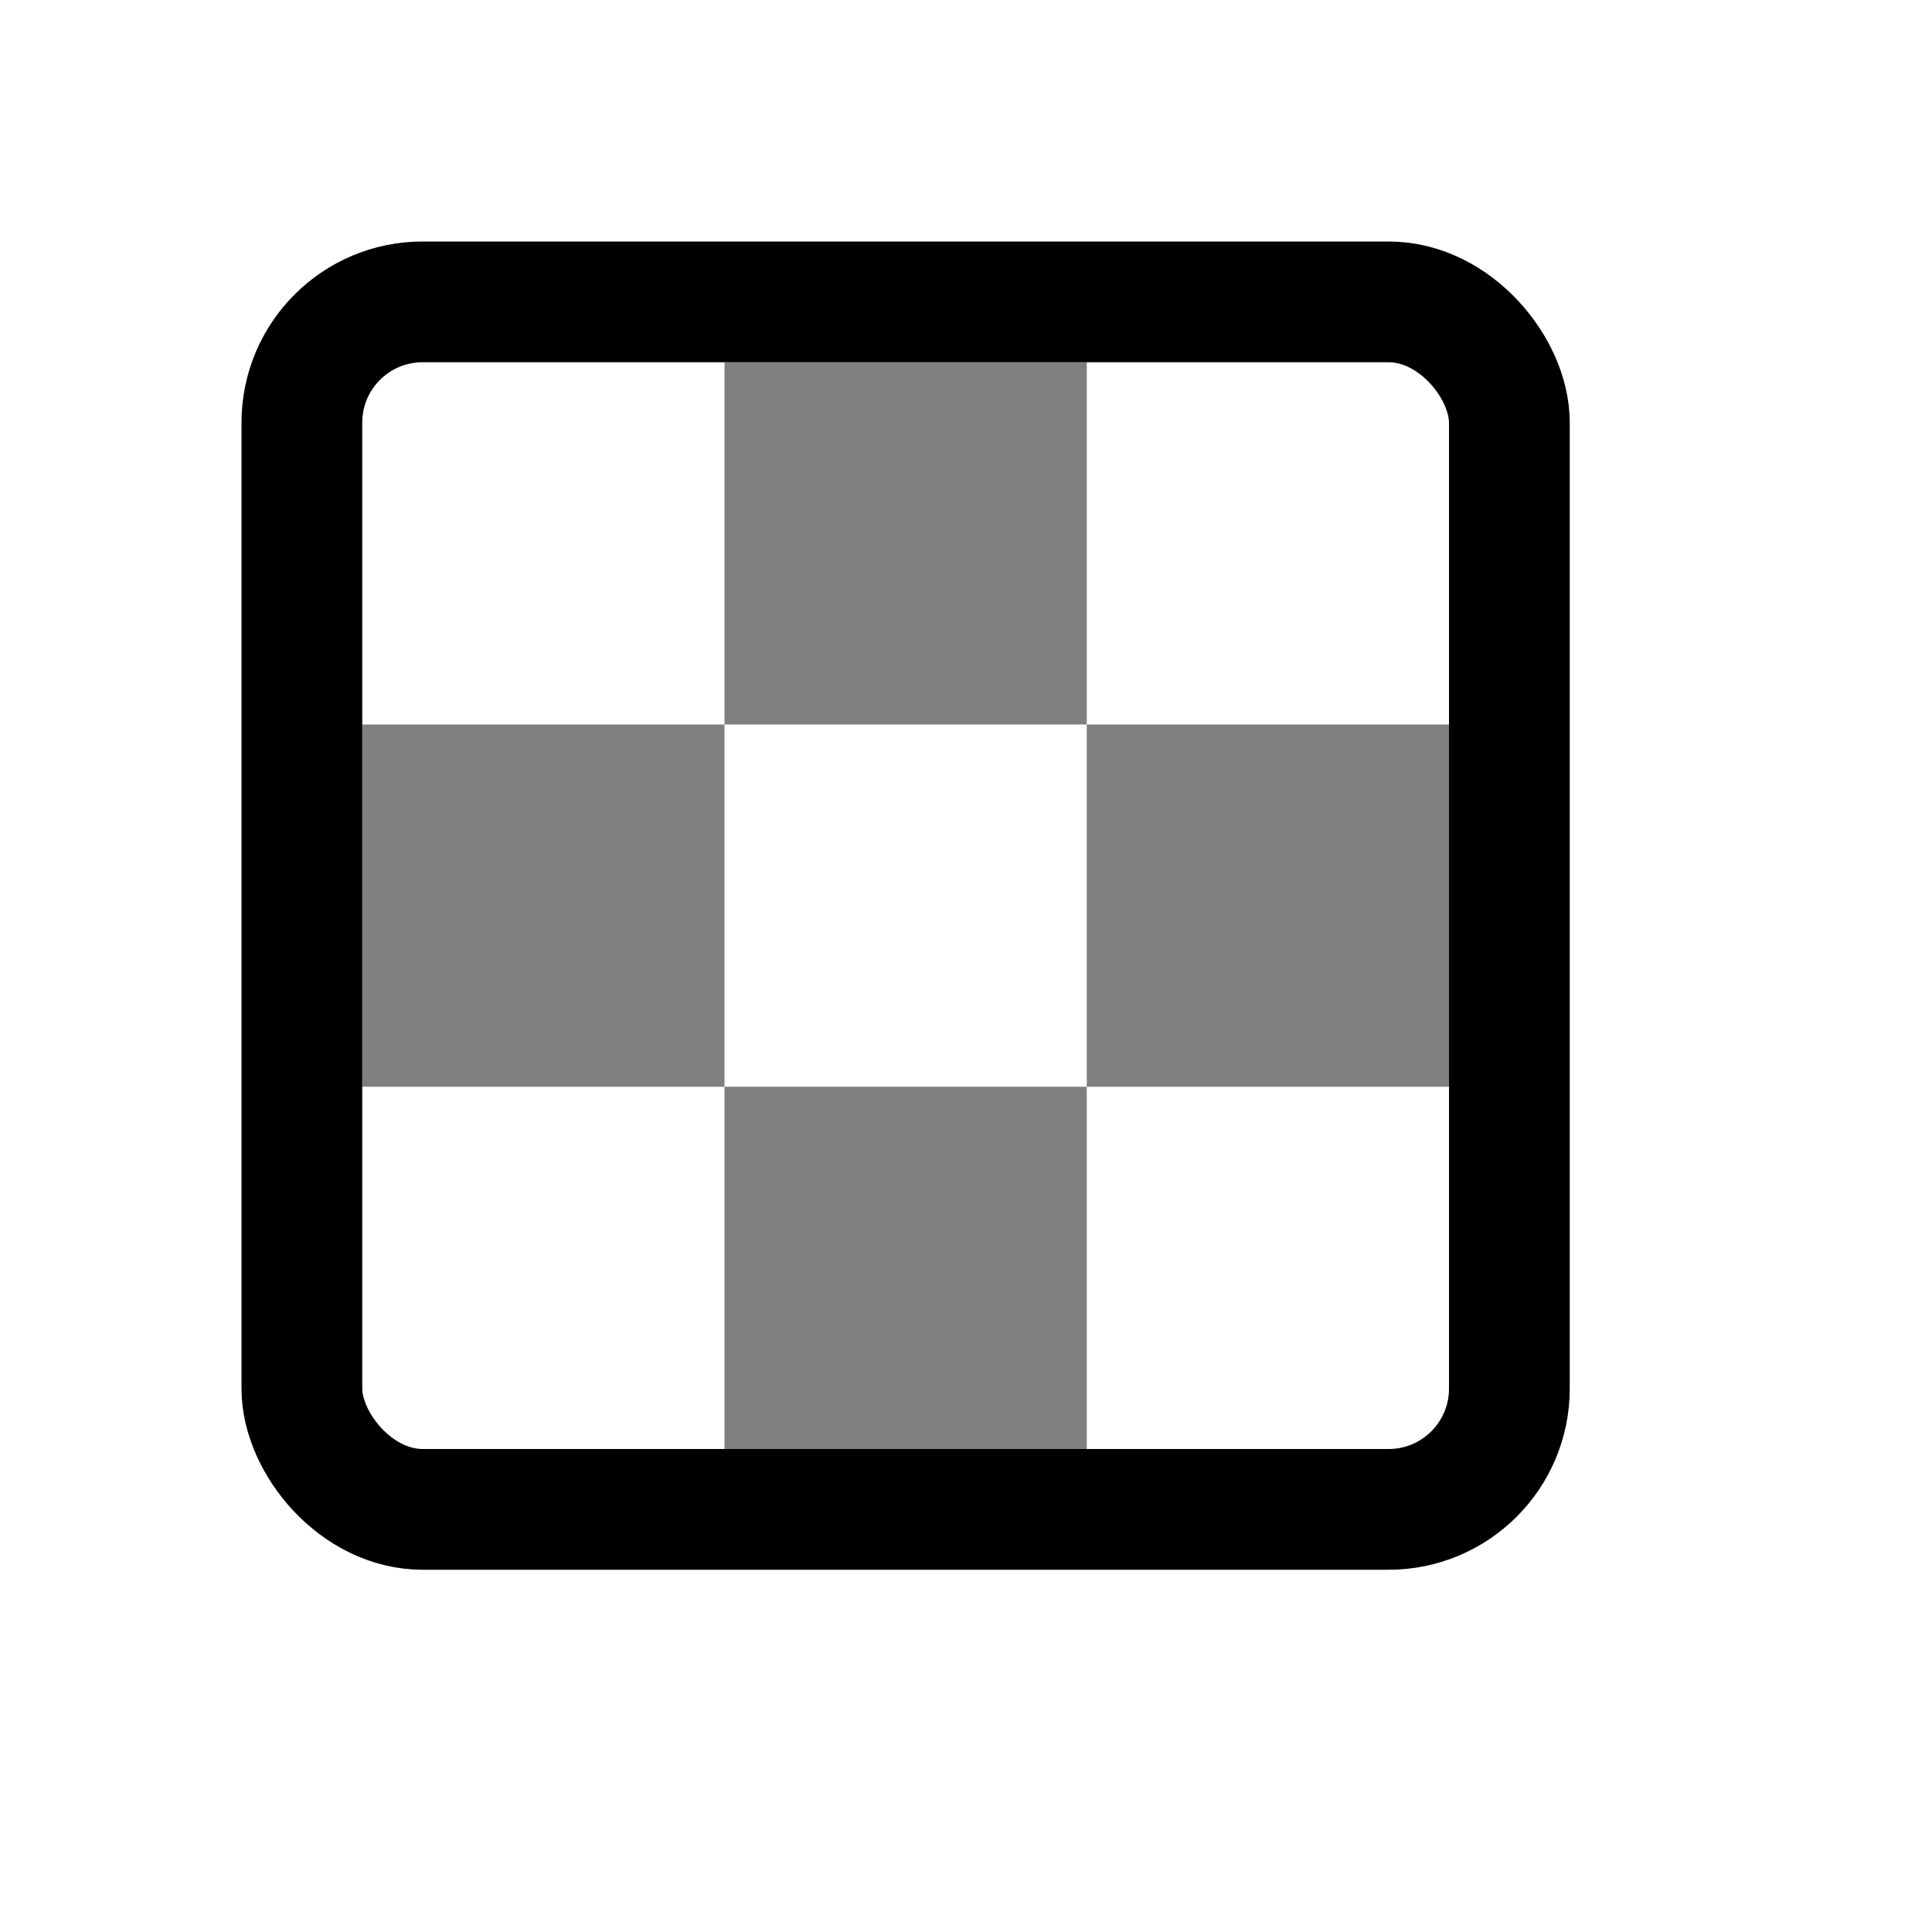 <?xml version="1.0" encoding="utf-8"?>
<!-- Copyright © 2017 Apple Inc. All rights reserved. -->
<svg xmlns="http://www.w3.org/2000/svg" id="root" version="1.1" viewBox="0 0 16 16">
    <rect x="2.5" y="2.5" width="10" height="10" rx="1" ry="1" fill="none" stroke="currentColor"/>
    <rect x="6" y="3" width="3" height="3" opacity="0.5"/>
    <rect x="3" y="6" width="3" height="3" opacity="0.5"/>
    <rect x="6" y="9" width="3" height="3" opacity="0.5"/>
    <rect x="9" y="6" width="3" height="3" opacity="0.5"/>
</svg>
